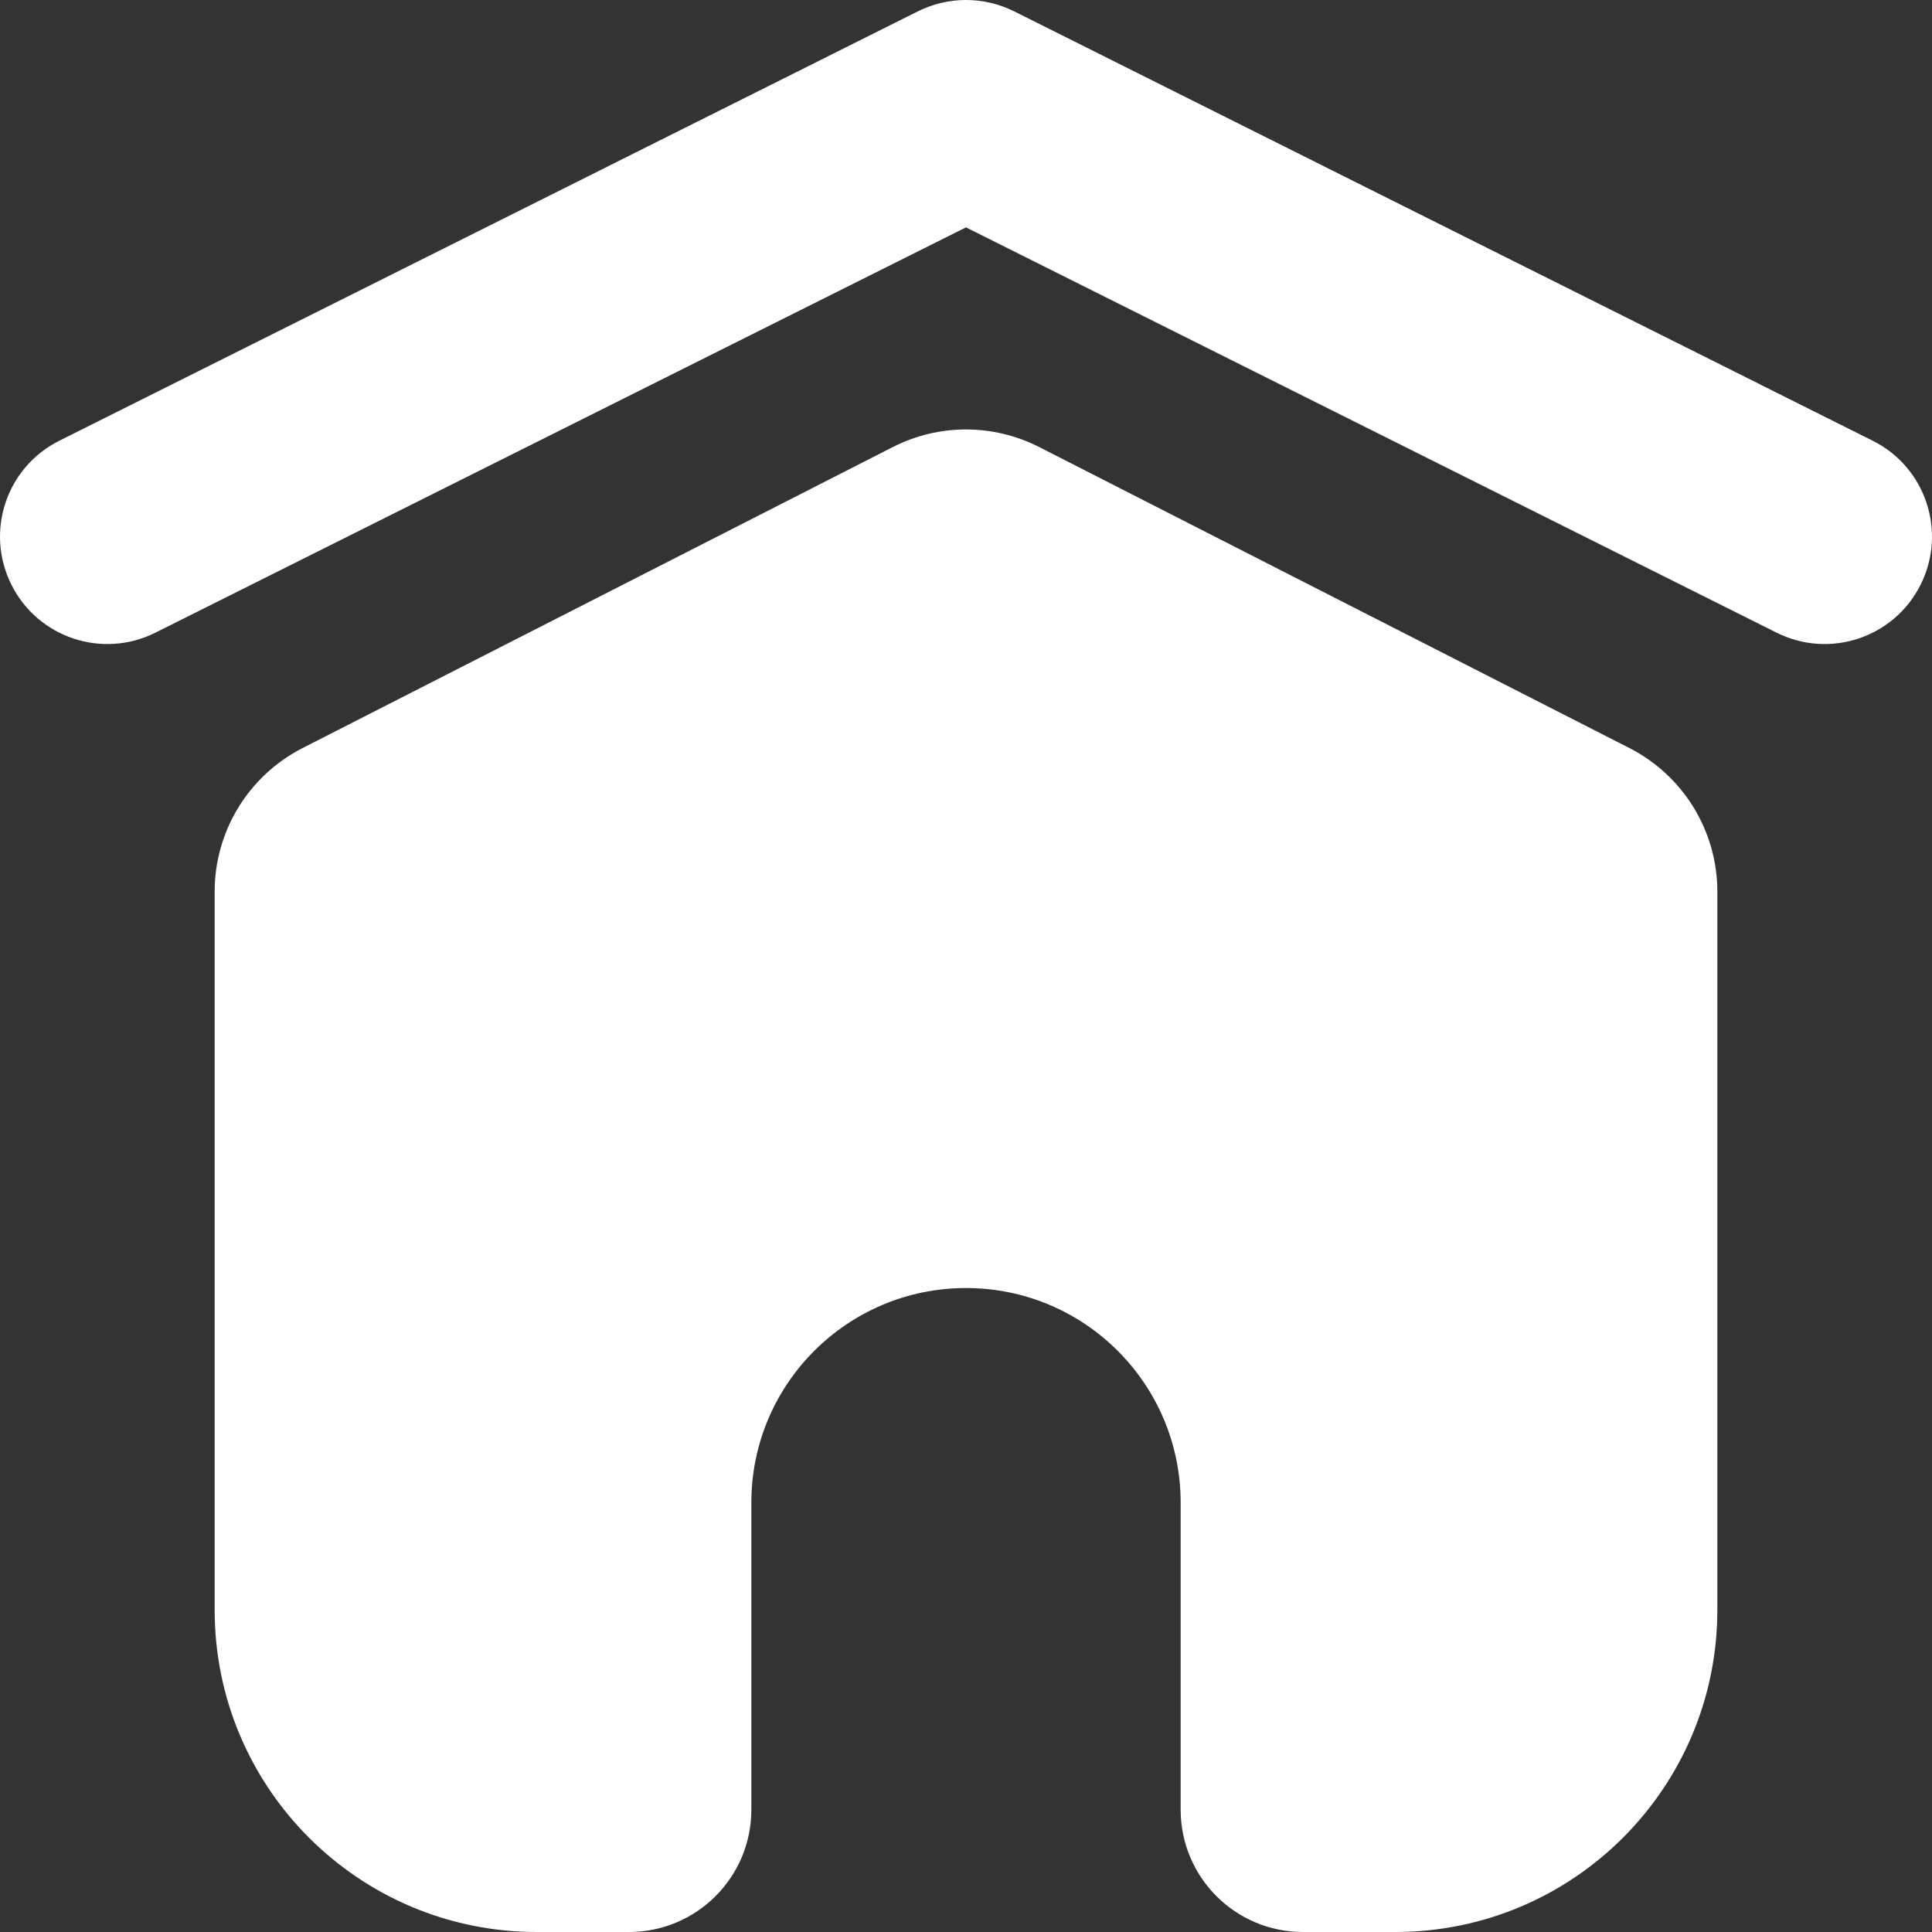 <svg width="19" height="19" viewBox="0 0 19 19" fill="none" xmlns="http://www.w3.org/2000/svg">
    <rect x="0" y="0" width="19" height="19" fill="#333333" stroke="none"/>
    <path fill-rule="evenodd" clip-rule="evenodd"
        d="M0.112 5.75C0.372 6.271 1.006 6.483 1.528 6.222L9.5 2.236L17.472 6.222C17.994 6.483 18.628 6.271 18.888 5.75C19.149 5.228 18.938 4.594 18.416 4.334L9.972 0.111C9.675 -0.037 9.325 -0.037 9.028 0.111L0.584 4.334C0.062 4.594 -0.149 5.228 0.112 5.75Z"
        fill="white" />
    <path
        d="M10.219 4.396C9.767 4.166 9.233 4.166 8.781 4.396L2.975 7.357C2.445 7.628 2.111 8.173 2.111 8.768V15.833C2.111 17.582 3.529 19 5.278 19H6.186C6.85 19 7.389 18.462 7.389 17.797V14.778C7.389 13.612 8.334 12.667 9.5 12.667C10.666 12.667 11.611 13.612 11.611 14.778V17.797C11.611 18.462 12.15 19 12.814 19H13.722C15.471 19 16.889 17.582 16.889 15.833V8.768C16.889 8.173 16.555 7.628 16.025 7.357L10.219 4.396Z"
        fill="white" />
</svg>
    